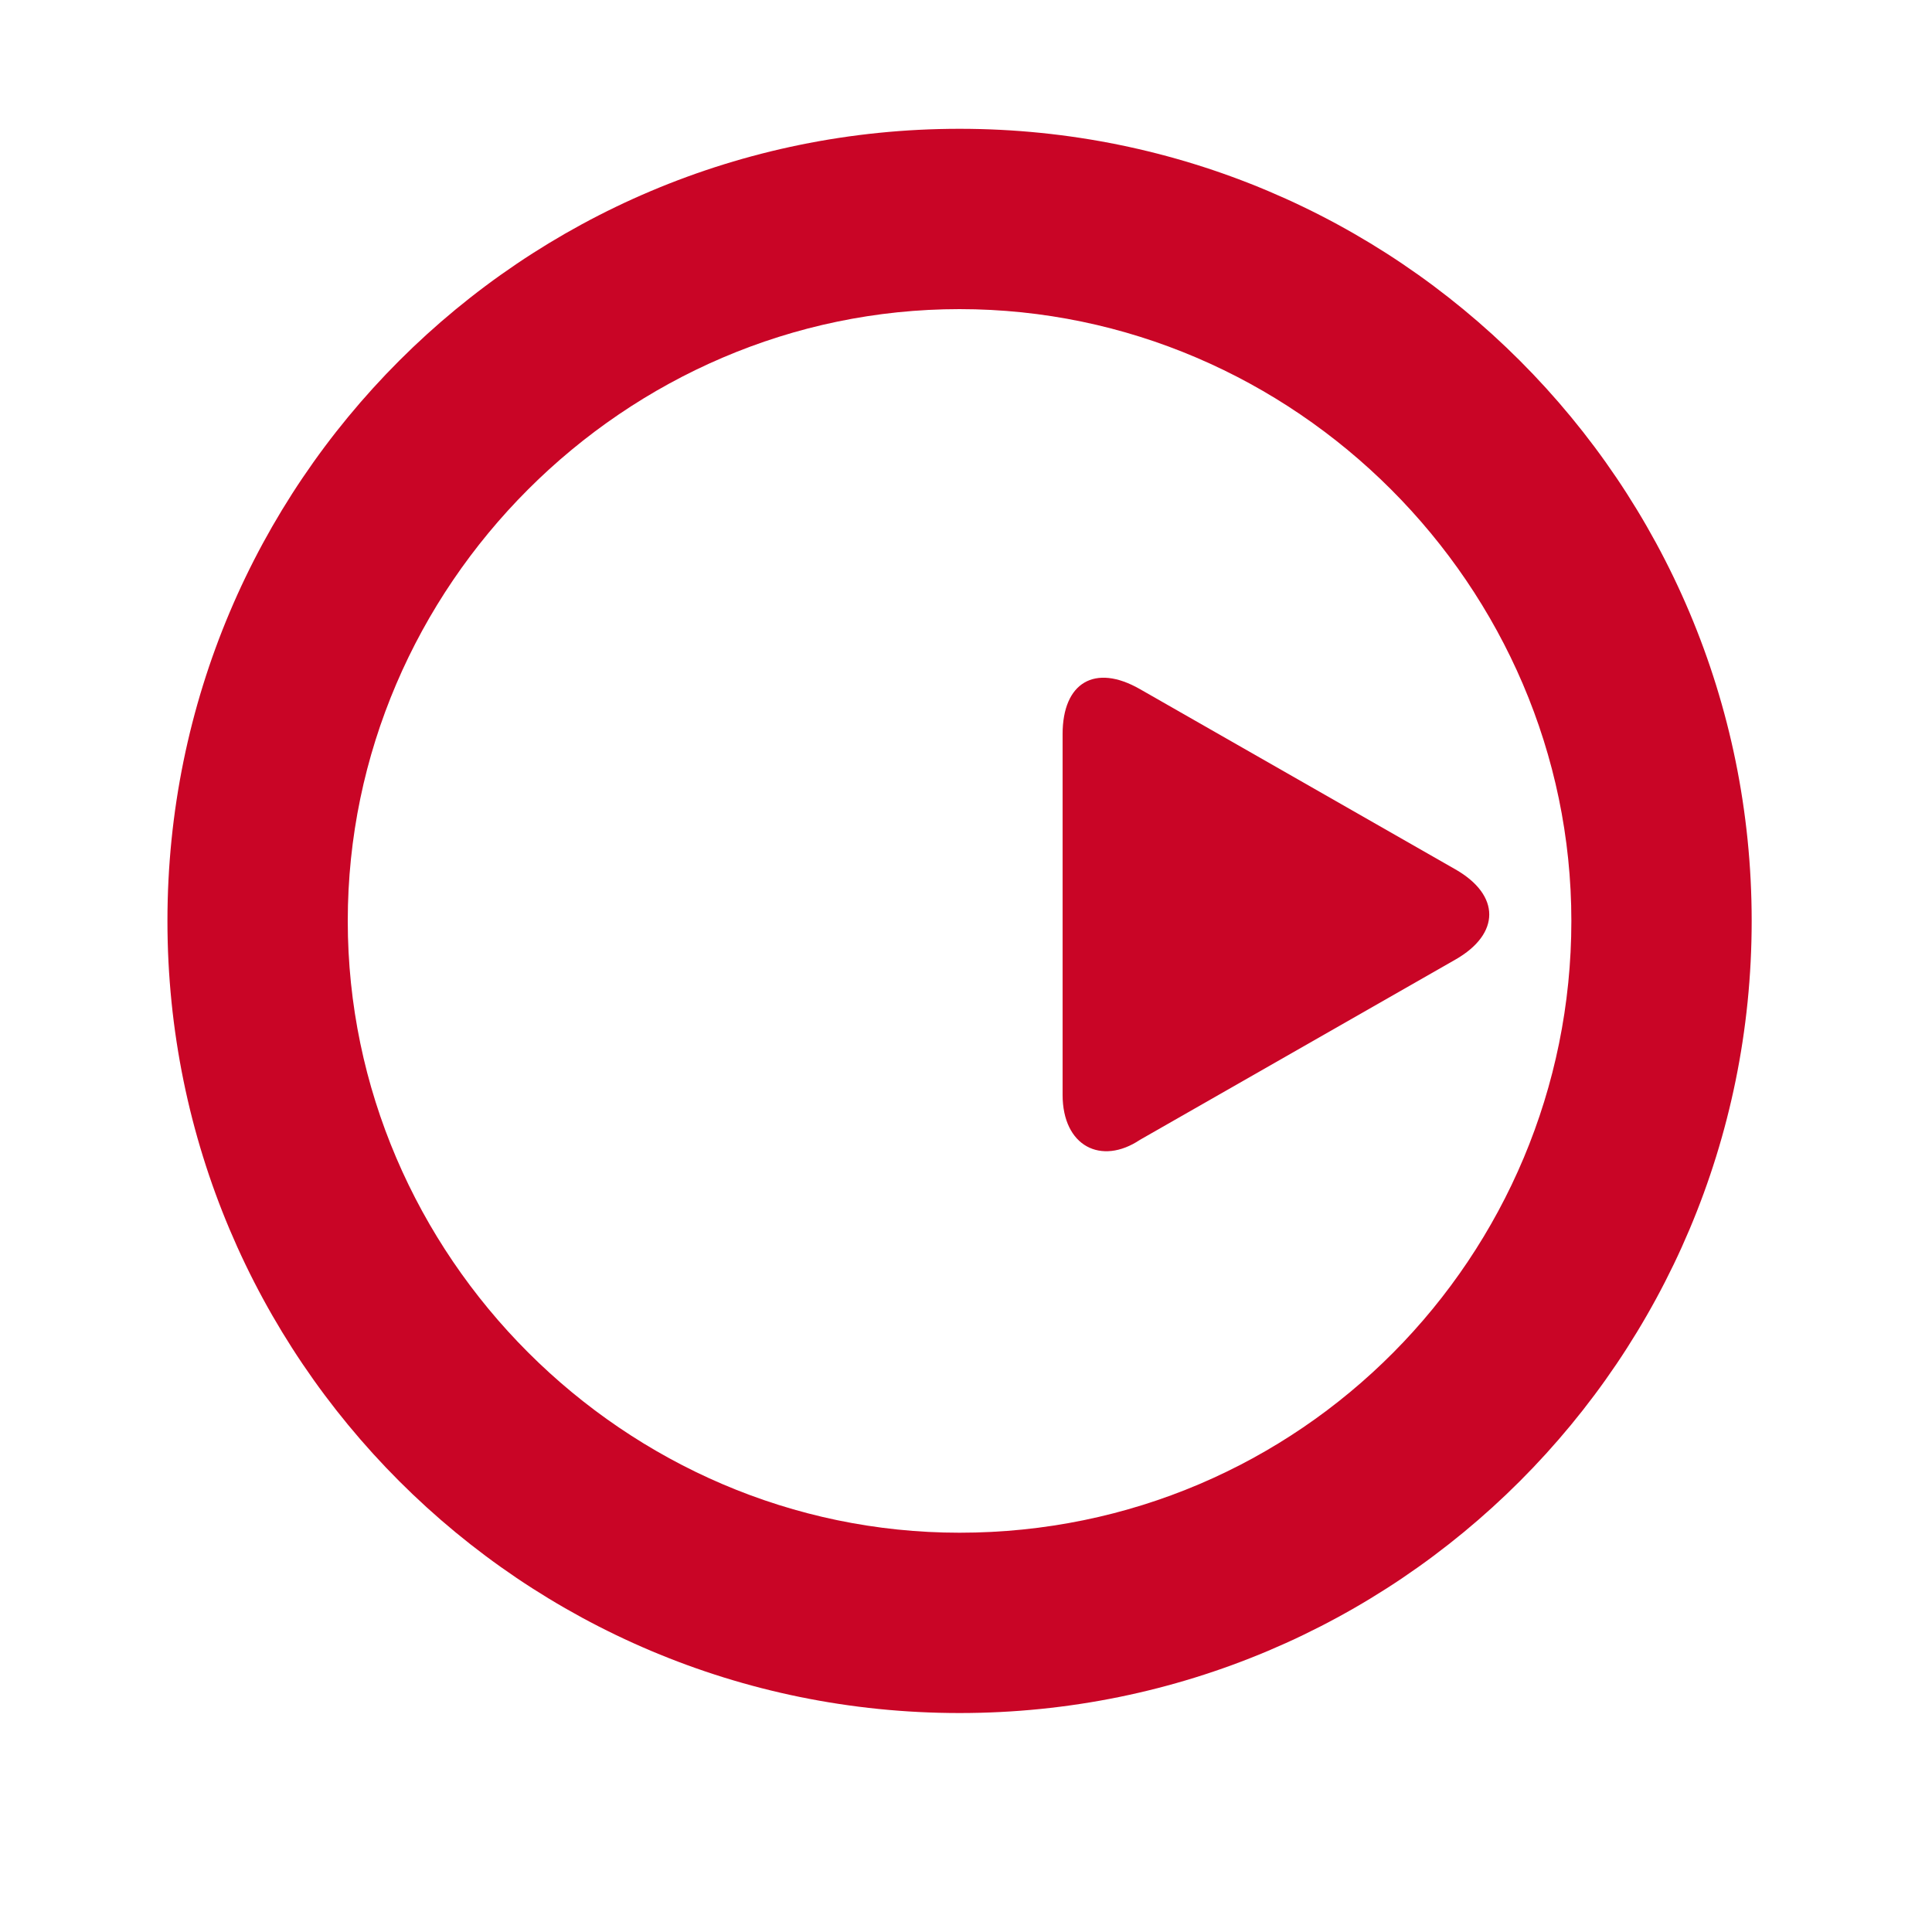 <?xml version="1.0" encoding="UTF-8" standalone="no"?>
<!DOCTYPE svg PUBLIC "-//W3C//DTD SVG 1.1//EN" "http://www.w3.org/Graphics/SVG/1.1/DTD/svg11.dtd">
<svg xmlns="http://www.w3.org/2000/svg" xmlns:xlink="http://www.w3.org/1999/xlink" xmlns:serif="http://www.serif.com/" width="30" height="30" viewBox="0 0 30 30" version="1.1" xml:space="preserve" style="fill-rule:evenodd;clip-rule:evenodd;stroke-linejoin:round;stroke-miterlimit:2;">
    <g id="Vordergrund">
        <path d="M14.9,2C8.1,2 2.6,7.5 2.6,14.3C2.6,21.1 8.1,26.6 14.9,26.6C21.7,26.6 27.2,21.1 27.2,14.3C27.2,7.5 21.7,2 14.9,2ZM14.9,23.8C9.7,23.8 5.4,19.5 5.4,14.3C5.4,9.1 9.7,4.8 14.9,4.8C20.1,4.8 24.4,9.1 24.4,14.3C24.4,19.5 20.2,23.8 14.9,23.8Z" style="fill:rgb(201,5,38);fill-rule:nonzero;"/>
        <path d="M16.5,11.4L16.5,17C16.5,17.8 17.1,18.1 17.7,17.7L22.6,14.9C23.3,14.5 23.3,13.9 22.6,13.5L17.7,10.7C17,10.3 16.5,10.6 16.5,11.4Z" style="fill:rgb(201,5,38);fill-rule:nonzero;"/>
    </g>
</svg>
